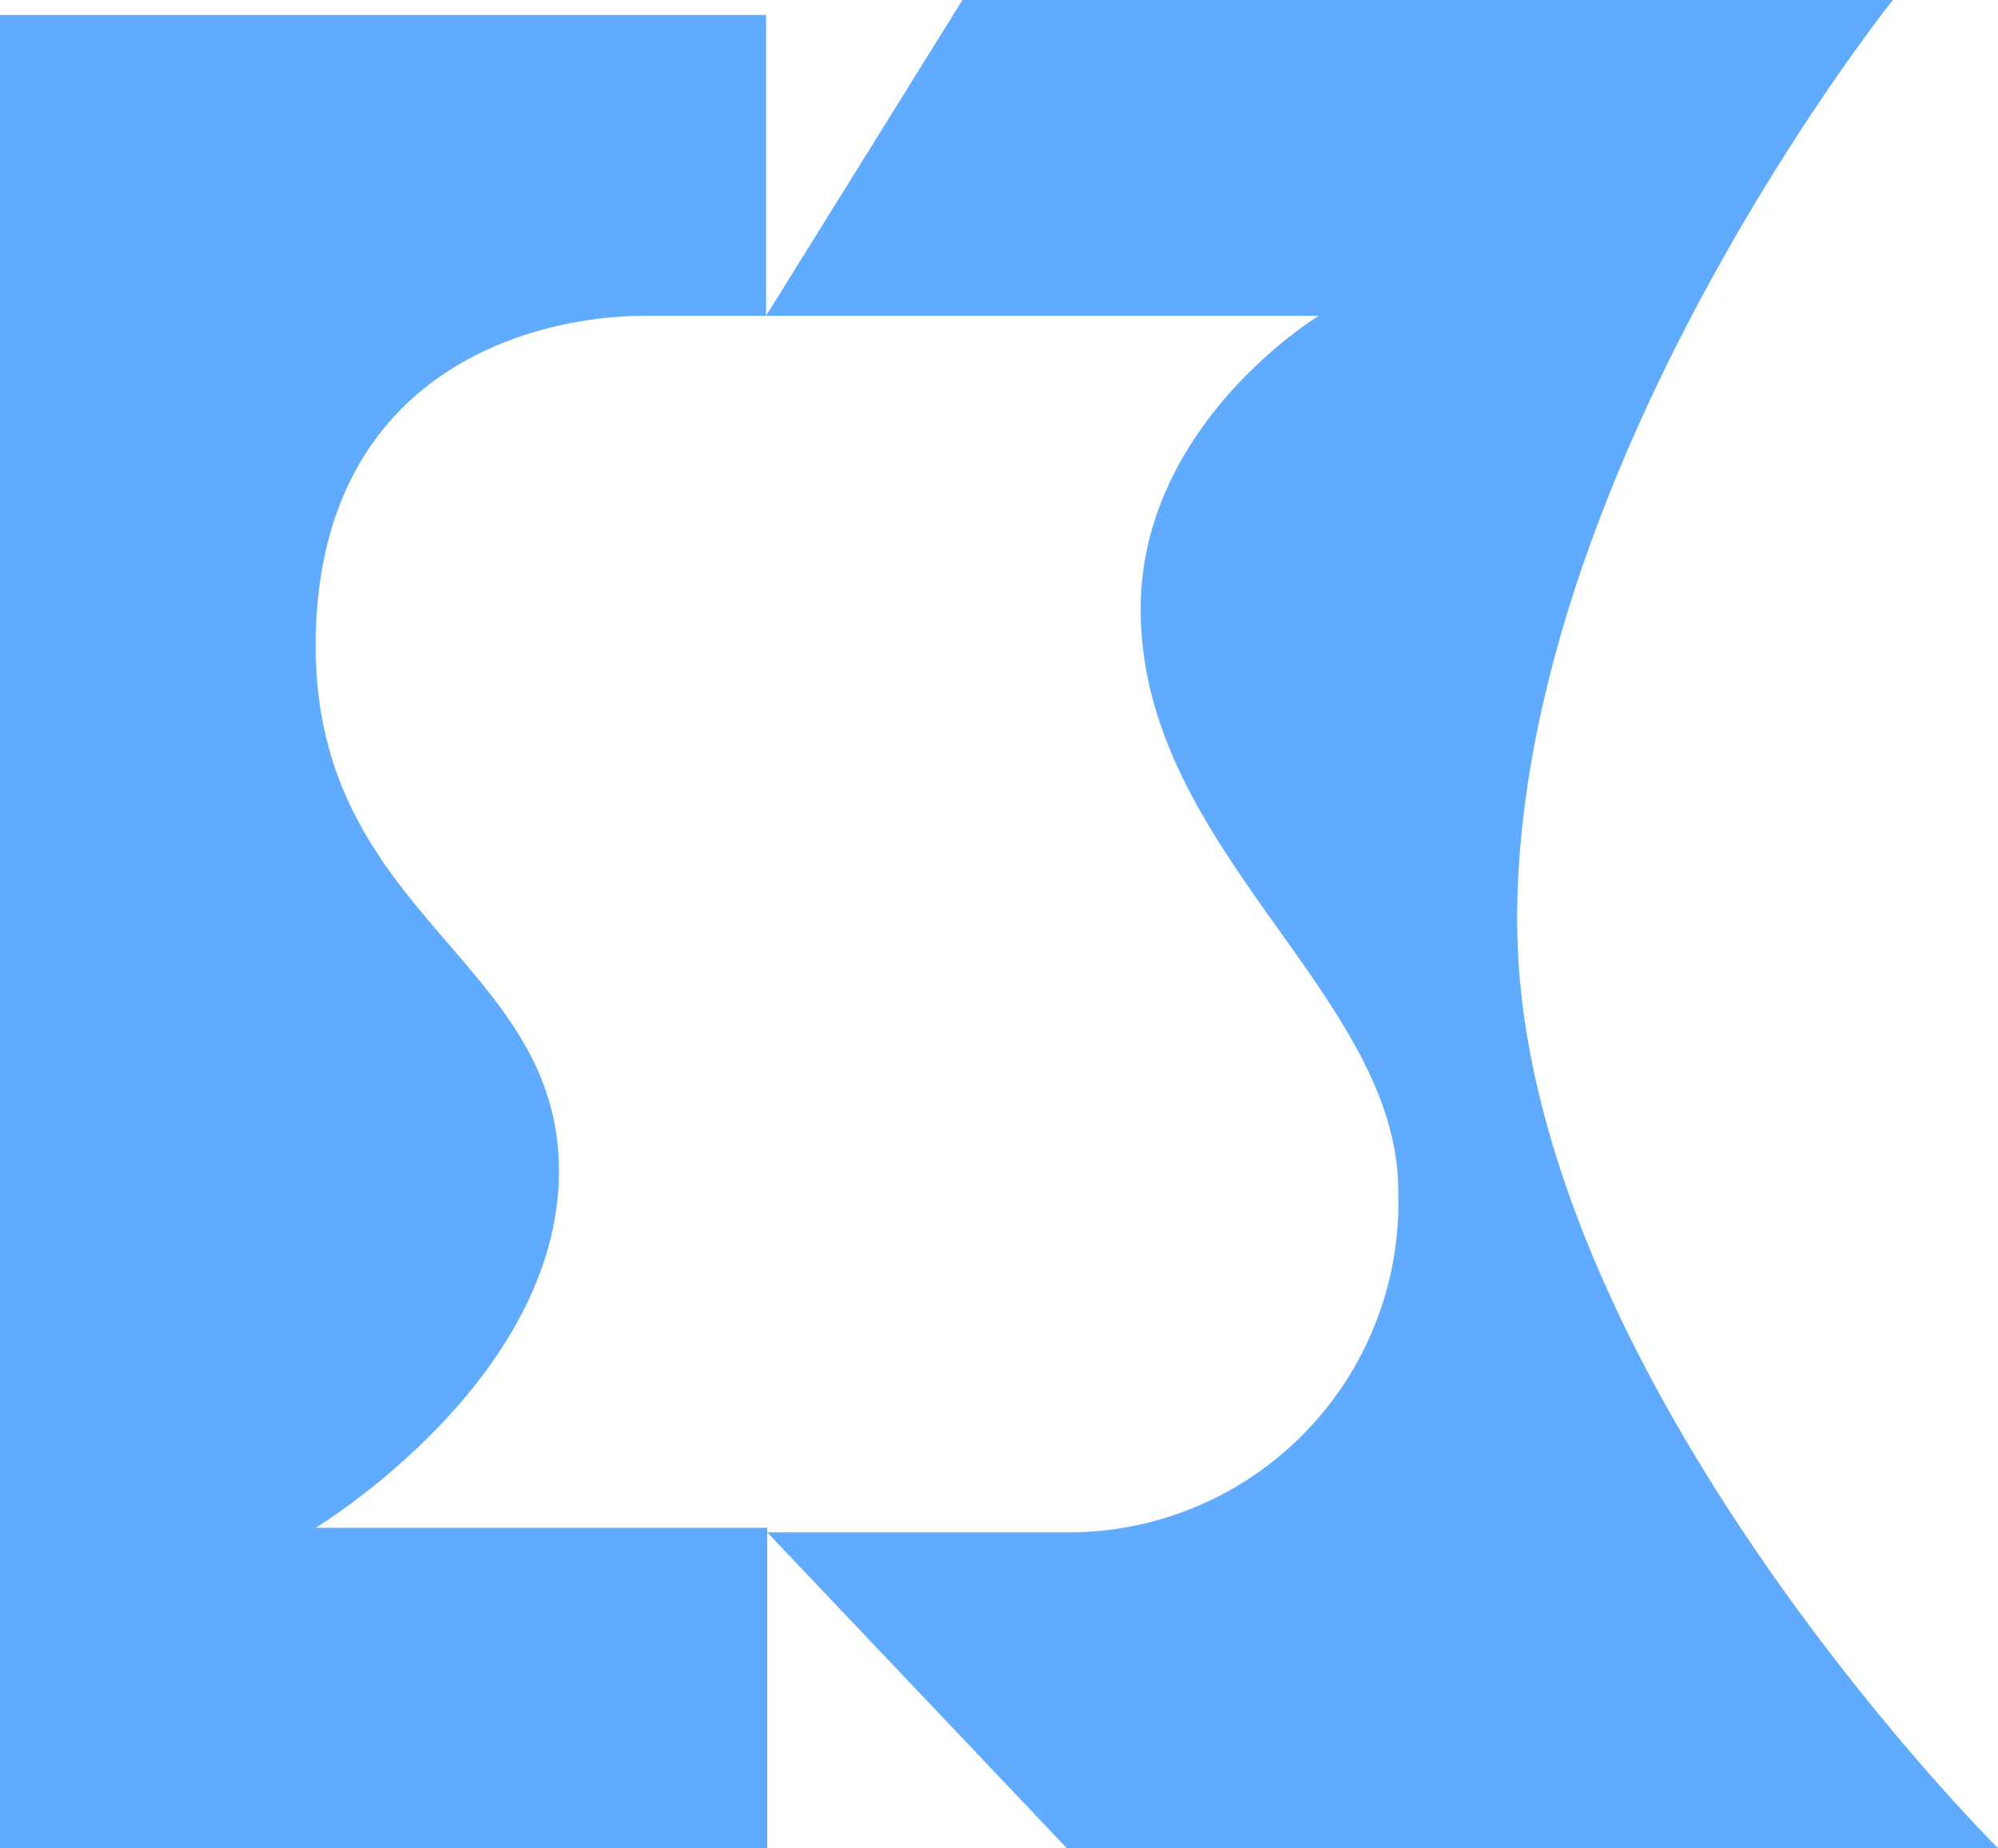 <svg xmlns="http://www.w3.org/2000/svg" viewBox="0 0 51.9 48"><defs><style>.cls-1{fill:#61abff;}</style></defs><g id="レイヤー_2" data-name="レイヤー 2"><g id="ob"><path class="cls-1" d="M8.2,39.68s6.32-3.81,6.32-9.27S8.2,23.8,8.2,16.78,13.66,8.2,16.78,8.2H19.9V.39H0V48H19.93V39.68Z"/><path class="cls-1" d="M39.41,23.89C39.41,12.18,49.17,0,49.17,0H25L19.9,8.2H34.26S29.63,11,29.63,15.82c0,6.27,6.69,10,6.69,15.11a8.57,8.57,0,0,1-8.58,8.87H19.93L27.71,48H51.9S39.41,35.6,39.41,23.89Z"/></g></g></svg>